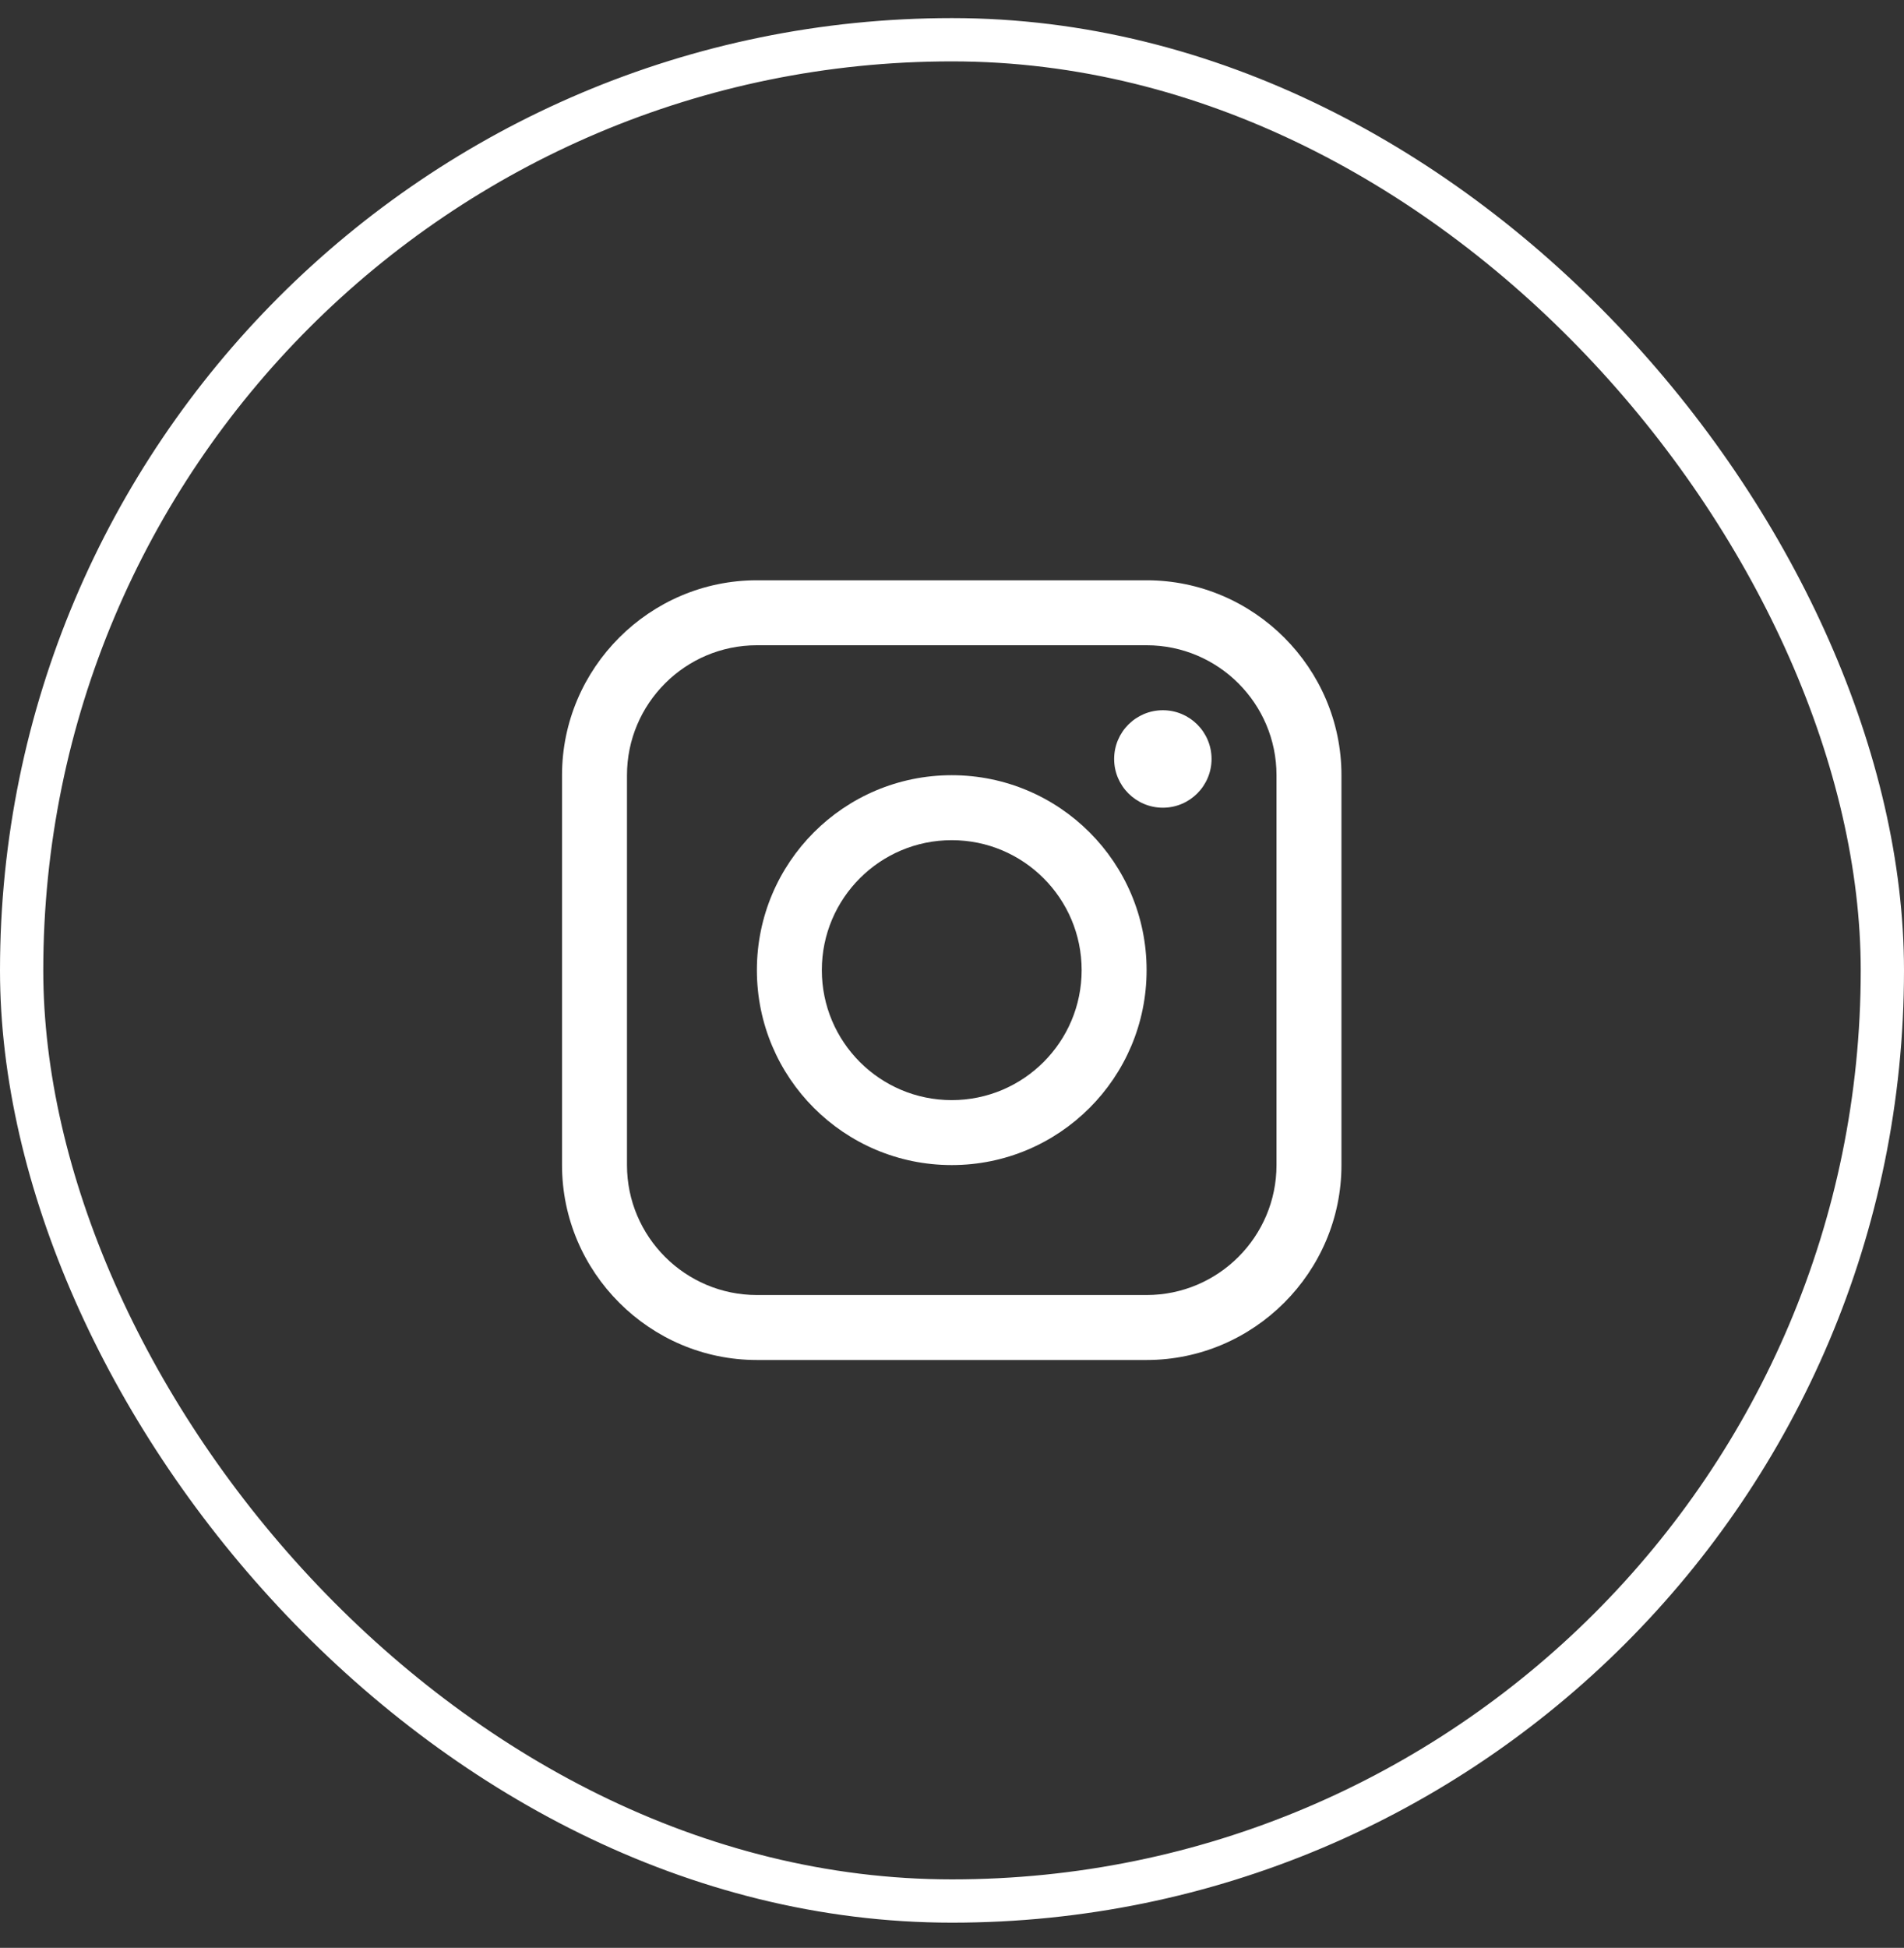 <svg width="44" height="45" viewBox="0 0 44 45" fill="none" xmlns="http://www.w3.org/2000/svg">
<rect x="0" y="0" width="44" height="45" fill="#333333" stroke="none"/>
<rect x="0.5" y="0.918" width="43" height="43" rx="21.5" stroke="white"/>
<path d="M26.497 13.406H17.491C15.014 13.406 12.988 15.433 12.988 17.909V26.916C12.988 29.392 15.014 31.419 17.491 31.419H26.497C28.973 31.419 31 29.392 31 26.916V17.909C31 15.433 28.973 13.406 26.497 13.406ZM29.499 26.916C29.499 28.571 28.153 29.918 26.497 29.918H17.491C15.836 29.918 14.489 28.571 14.489 26.916V17.909C14.489 16.254 15.836 14.907 17.491 14.907H26.497C28.153 14.907 29.499 16.254 29.499 17.909V26.916Z" fill="white"/>
<path d="M26.873 18.66C27.494 18.66 27.998 18.155 27.998 17.534C27.998 16.912 27.494 16.408 26.873 16.408C26.251 16.408 25.747 16.912 25.747 17.534C25.747 18.155 26.251 18.66 26.873 18.66Z" fill="white"/>
<path d="M21.994 17.909C19.506 17.909 17.491 19.925 17.491 22.412C17.491 24.899 19.506 26.916 21.994 26.916C24.48 26.916 26.497 24.899 26.497 22.412C26.497 19.925 24.48 17.909 21.994 17.909ZM21.994 25.415C20.336 25.415 18.992 24.071 18.992 22.412C18.992 20.754 20.336 19.41 21.994 19.41C23.651 19.41 24.996 20.754 24.996 22.412C24.996 24.071 23.651 25.415 21.994 25.415Z" fill="white"/>
</svg>

